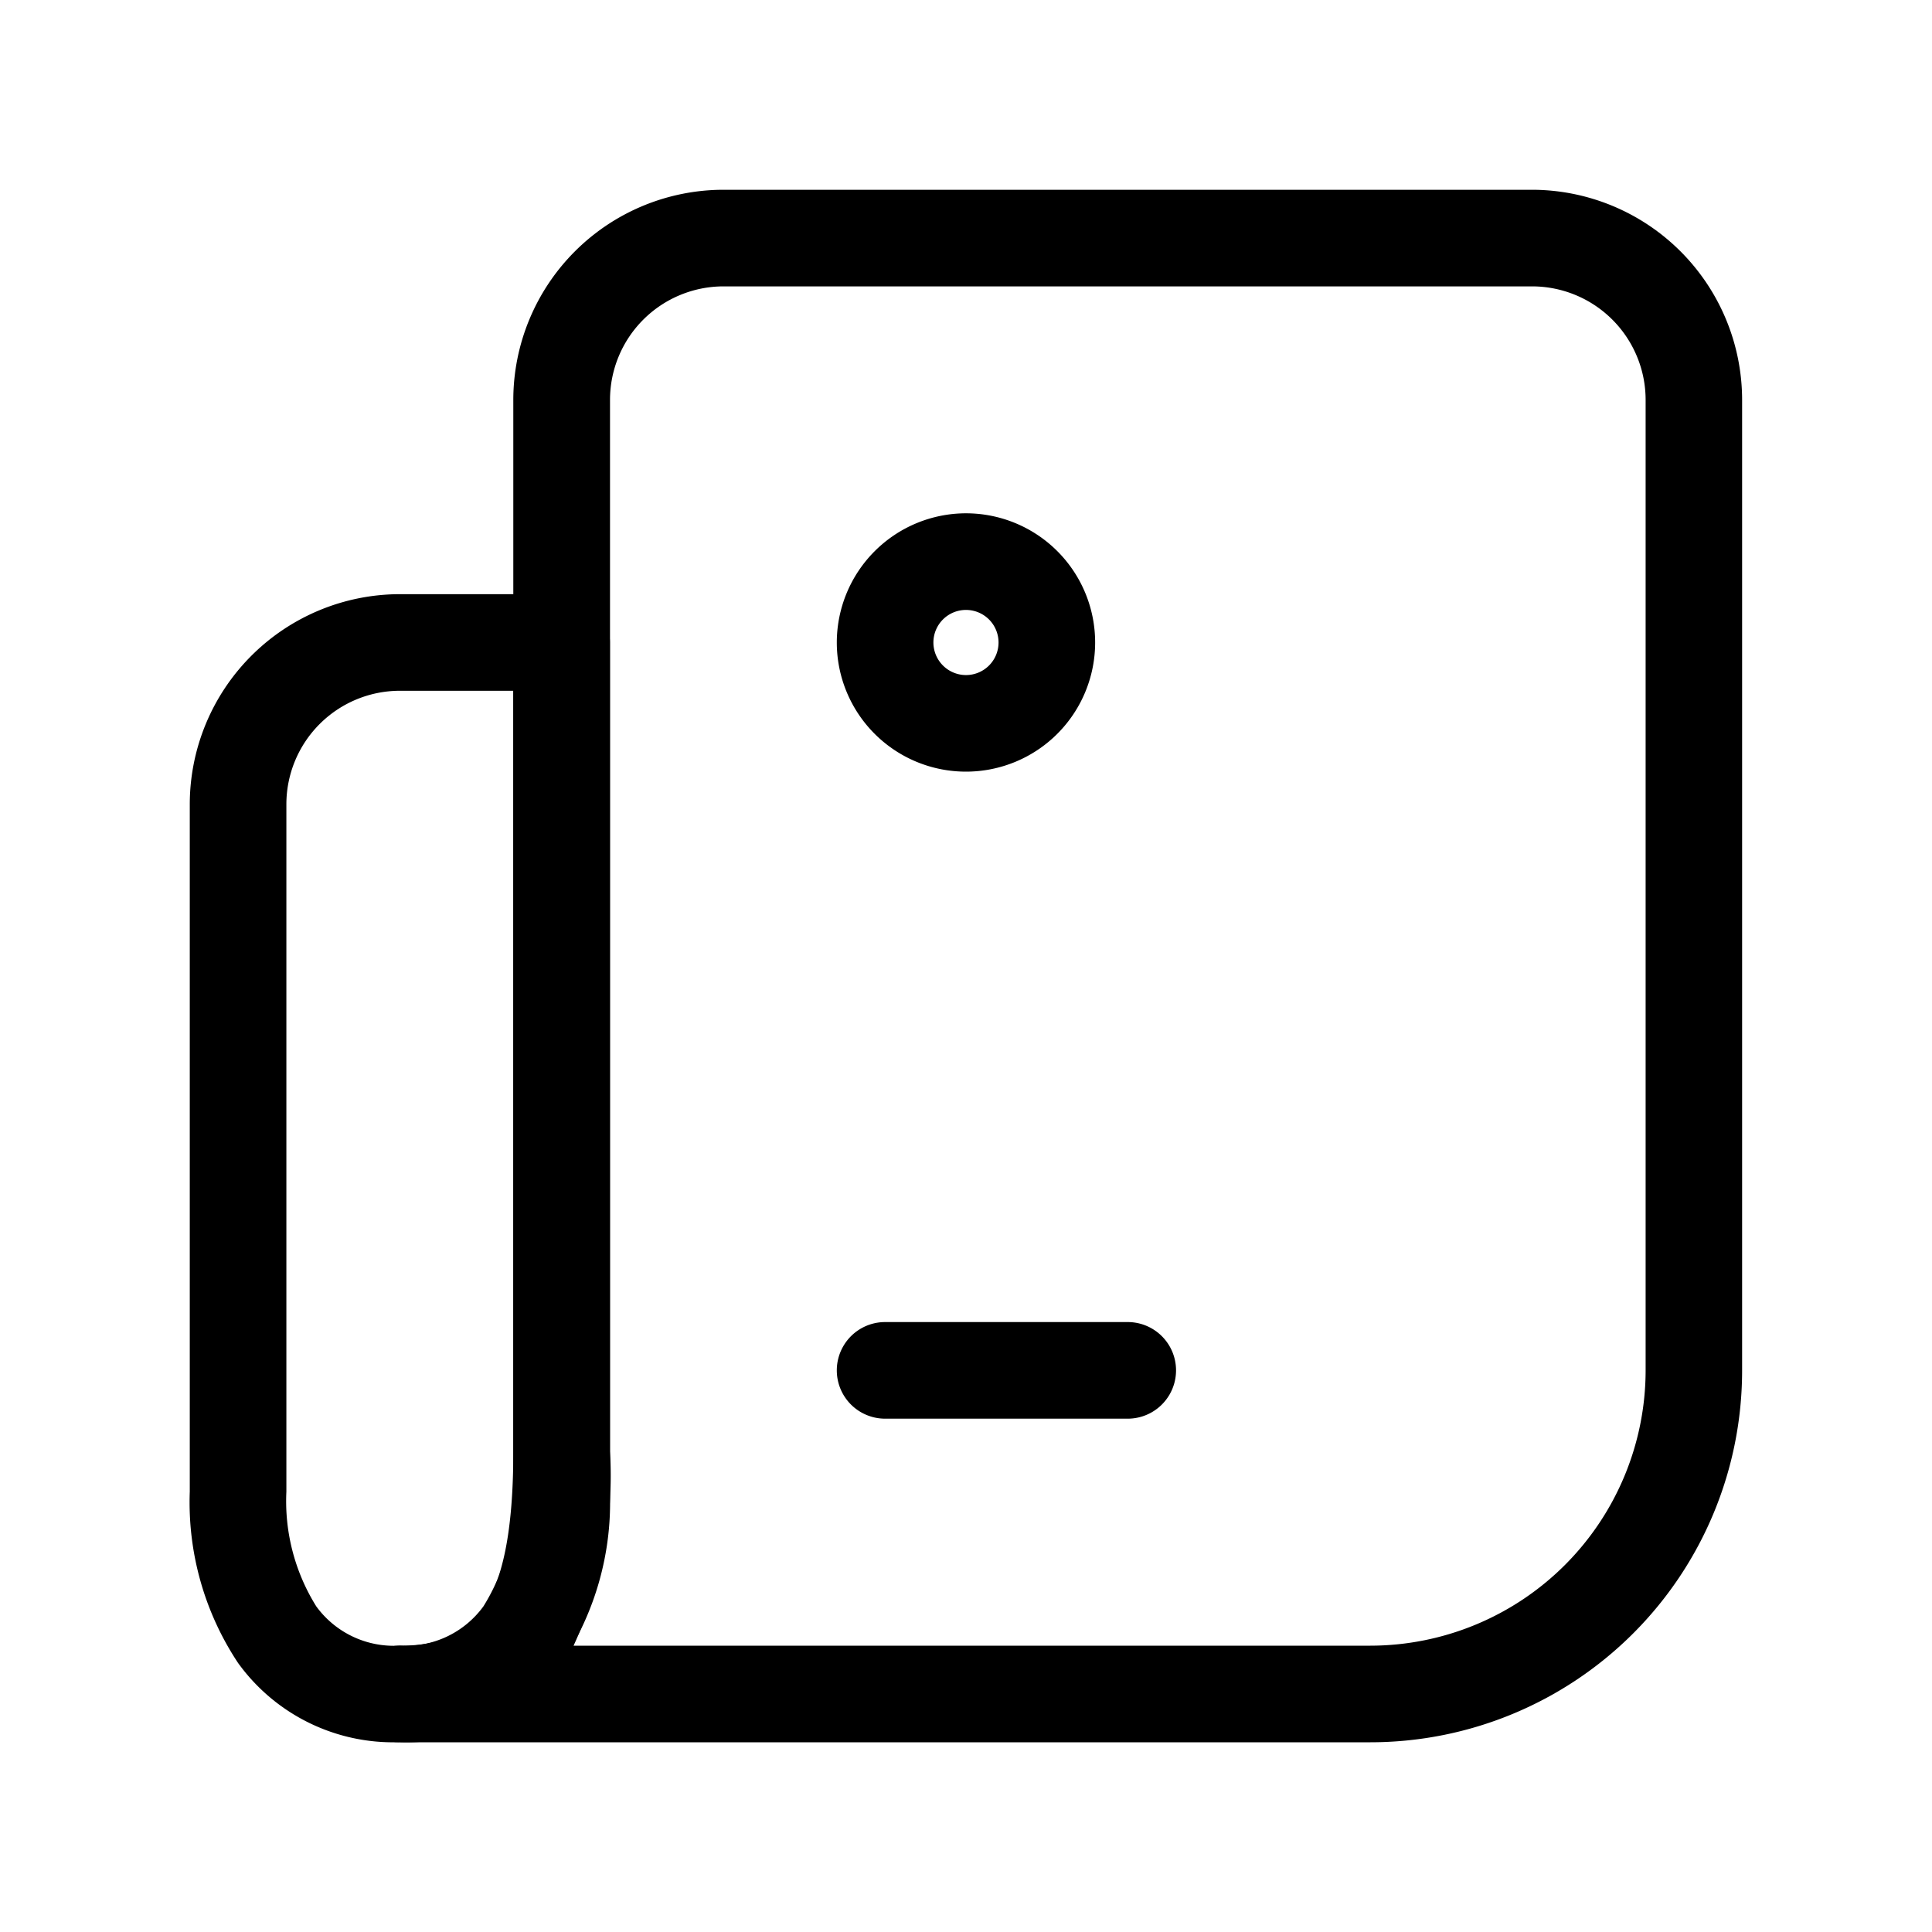 <svg xmlns="http://www.w3.org/2000/svg" xmlns:xlink="http://www.w3.org/1999/xlink" width="70" height="70" viewBox="0 0 70 70">
  <defs>
    <clipPath id="clip-icon_projecten">
      <rect width="70" height="70"/>
    </clipPath>
  </defs>
  <g id="icon_projecten" clip-path="url(#clip-icon_projecten)">
    <g id="Icon_akar-newspaper" data-name="Icon akar-newspaper" transform="translate(4.126 4.126)">
      <path id="Path_117" data-name="Path 117" d="M42.665,59H7.5a1.75,1.75,0,0,1,0-3.5c2.538,0,4.111-1.178,4.111-7.041v-38.1A7.619,7.619,0,0,1,19.222,2.75h29.3a7.619,7.619,0,0,1,7.611,7.611V45.525A13.472,13.472,0,0,1,42.665,59Zm-28.87-3.5h28.87a9.983,9.983,0,0,0,9.972-9.972V10.361A4.115,4.115,0,0,0,48.526,6.25h-29.3a4.115,4.115,0,0,0-4.111,4.111v38.1A14.8,14.8,0,0,1,13.795,55.5Z" transform="translate(2.861 0)"/>
      <path id="Path_118" data-name="Path 118" d="M10.361,10.25h5.861A1.75,1.75,0,0,1,17.972,12V42.769a10.516,10.516,0,0,1-1.746,6.206,6.93,6.93,0,0,1-5.865,2.87A6.93,6.93,0,0,1,4.5,48.975,10.516,10.516,0,0,1,2.75,42.769V17.861A7.619,7.619,0,0,1,10.361,10.25Zm4.111,3.5H10.361A4.115,4.115,0,0,0,6.25,17.861V42.769a7.2,7.2,0,0,0,1.082,4.153,3.473,3.473,0,0,0,3.029,1.423,3.473,3.473,0,0,0,3.029-1.423,7.2,7.2,0,0,0,1.082-4.153Z" transform="translate(0 7.152)"/>
      <path id="Path_119" data-name="Path 119" d="M19.43,8.75a4.68,4.68,0,1,1-4.68,4.68A4.686,4.686,0,0,1,19.43,8.75Zm0,5.861a1.18,1.18,0,1,0-1.18-1.18A1.182,1.182,0,0,0,19.43,14.611Z" transform="translate(11.443 5.722)"/>
      <path id="Path_120" data-name="Path 120" d="M25.291,31.541H16.5a1.75,1.75,0,1,1,0-3.5h8.791a1.75,1.75,0,0,1,0,3.5Z" transform="translate(11.443 15.734)"/>
    </g>
  </g>
</svg>
